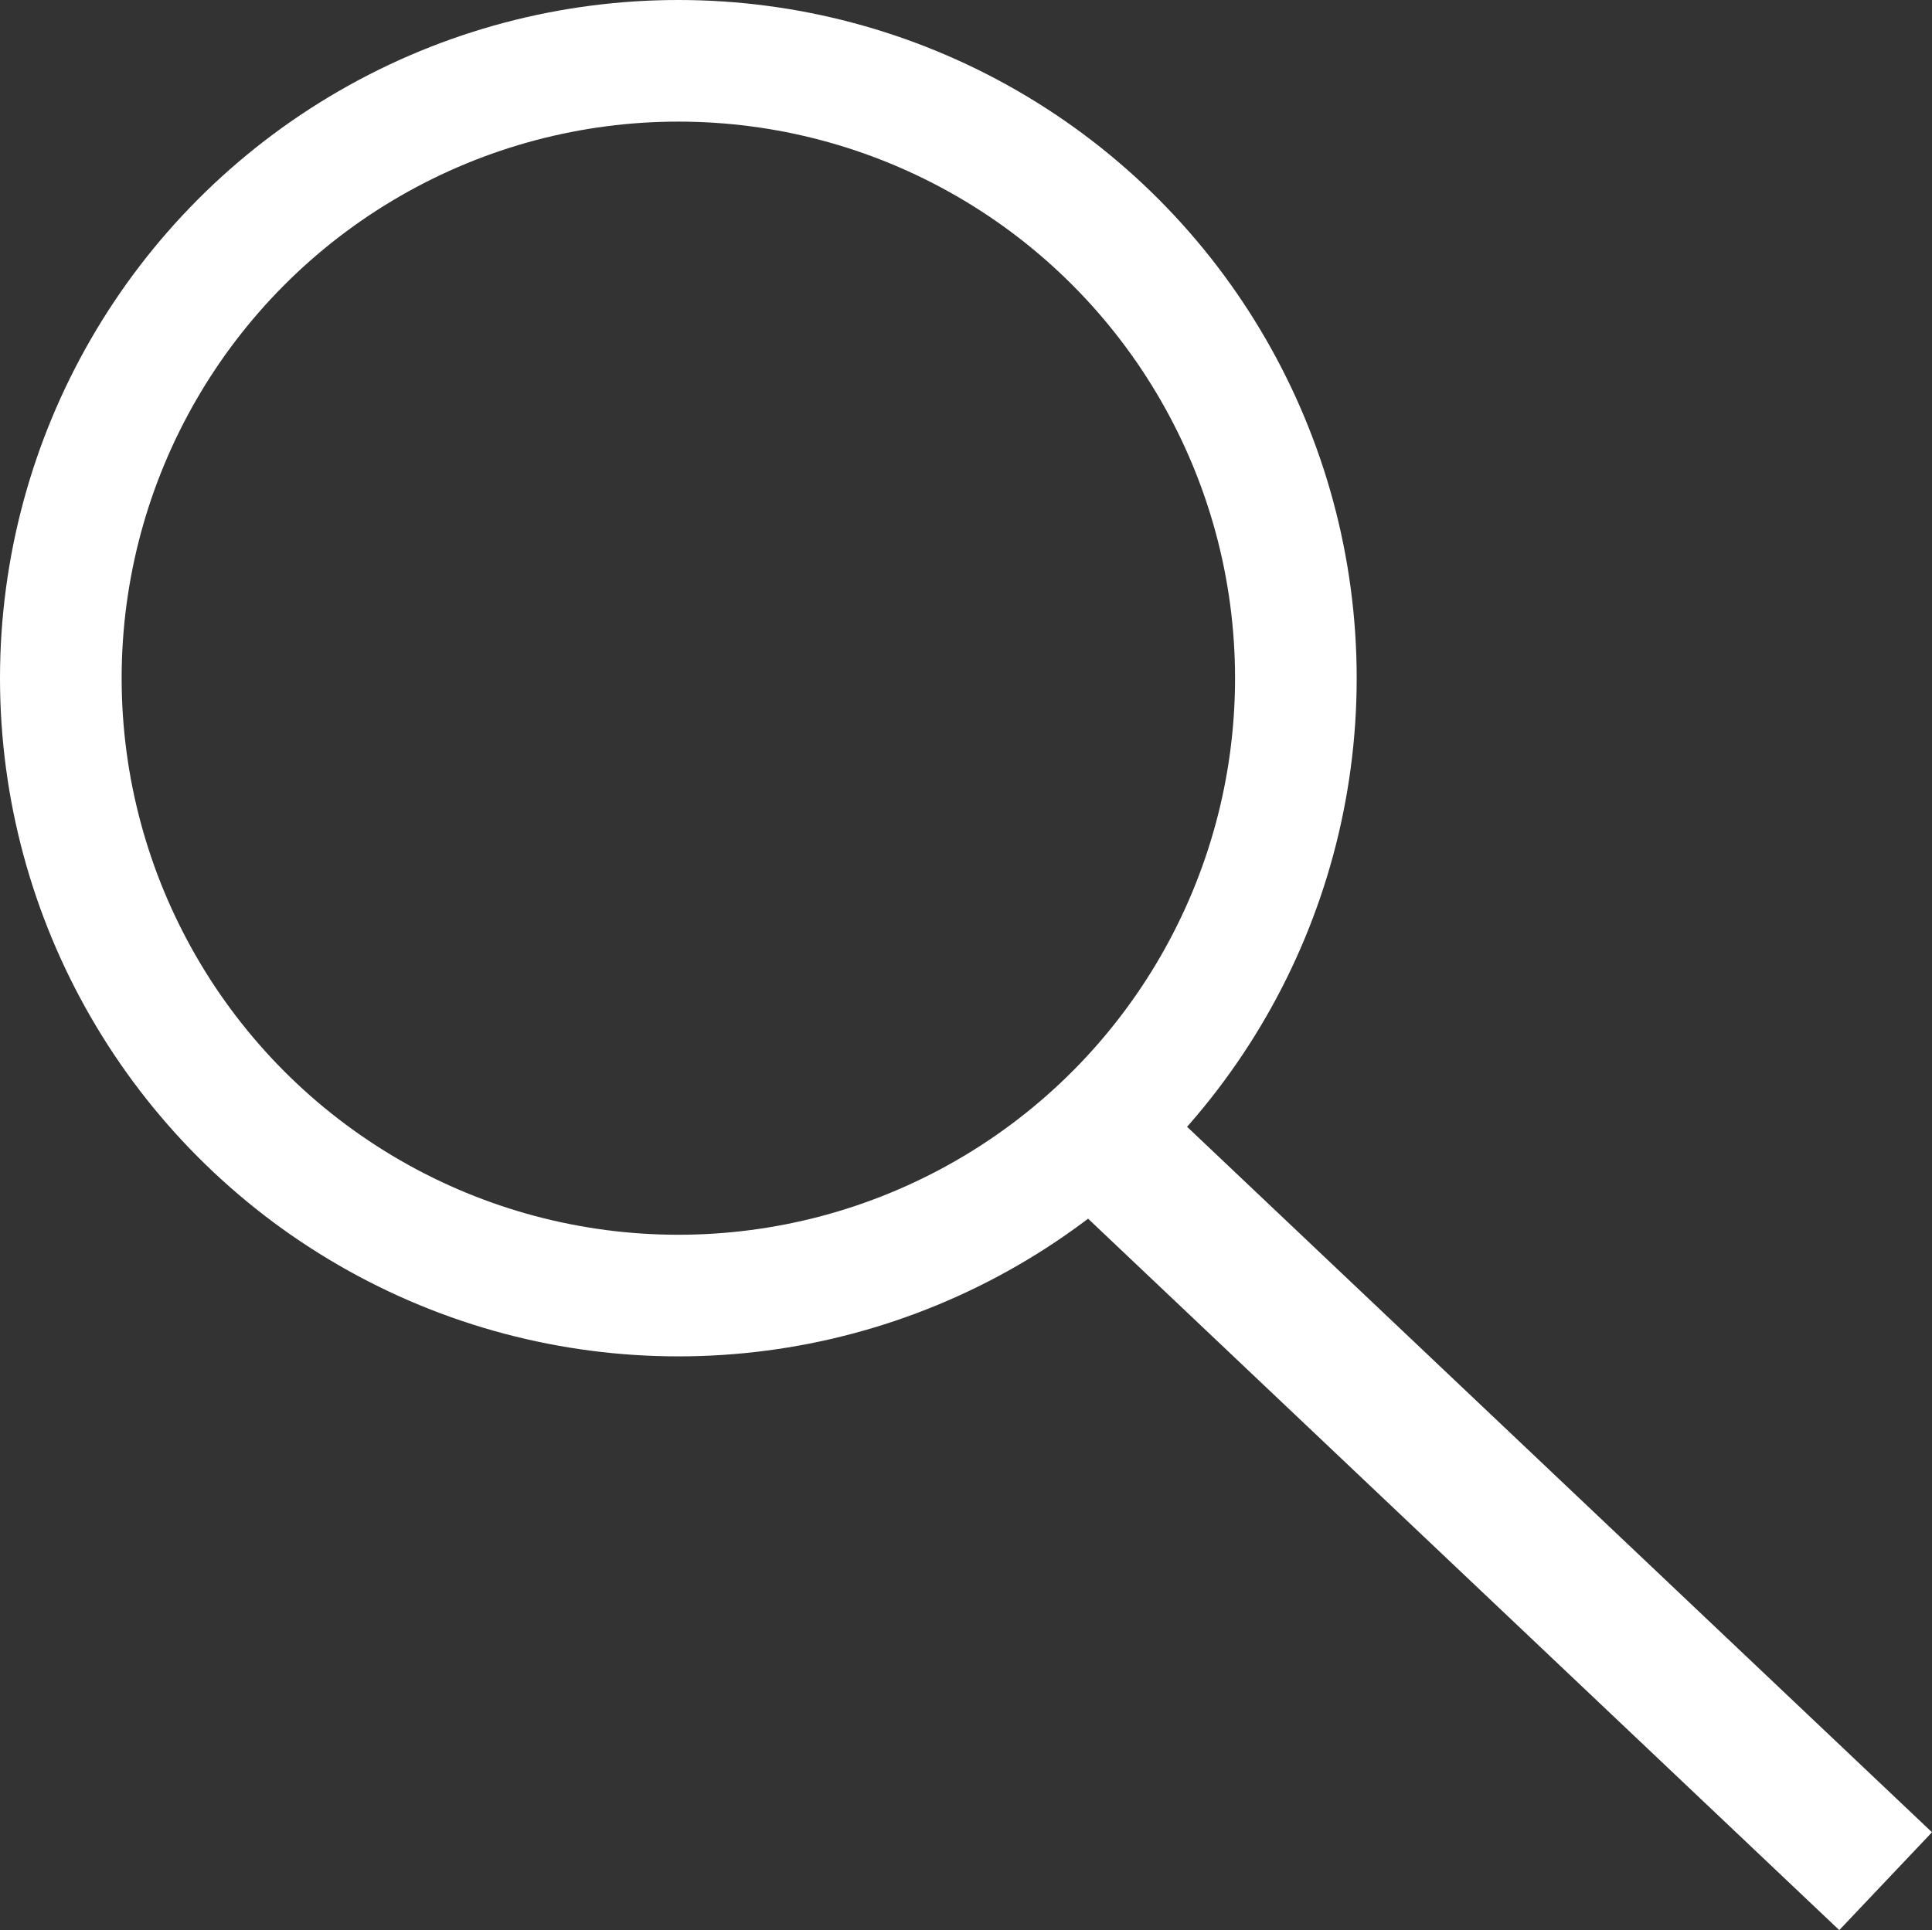 <?xml version="1.0" encoding="UTF-8"?><svg id="b" xmlns="http://www.w3.org/2000/svg" viewBox="0 0 135 134.9"><rect x="0" y="0" width="135" height="134.9" fill="#333333" stroke="none"/><g id="c"><circle cx="47.4" cy="47.4" r="43.15" style="fill:none; stroke:#fff; stroke-miterlimit:10; stroke-width:8.5px;"/><line x1="76.57" y1="79.2" x2="131.76" y2="131.48" style="fill:#fff; stroke:#fff; stroke-miterlimit:10; stroke-width:9.42px;"/></g></svg>